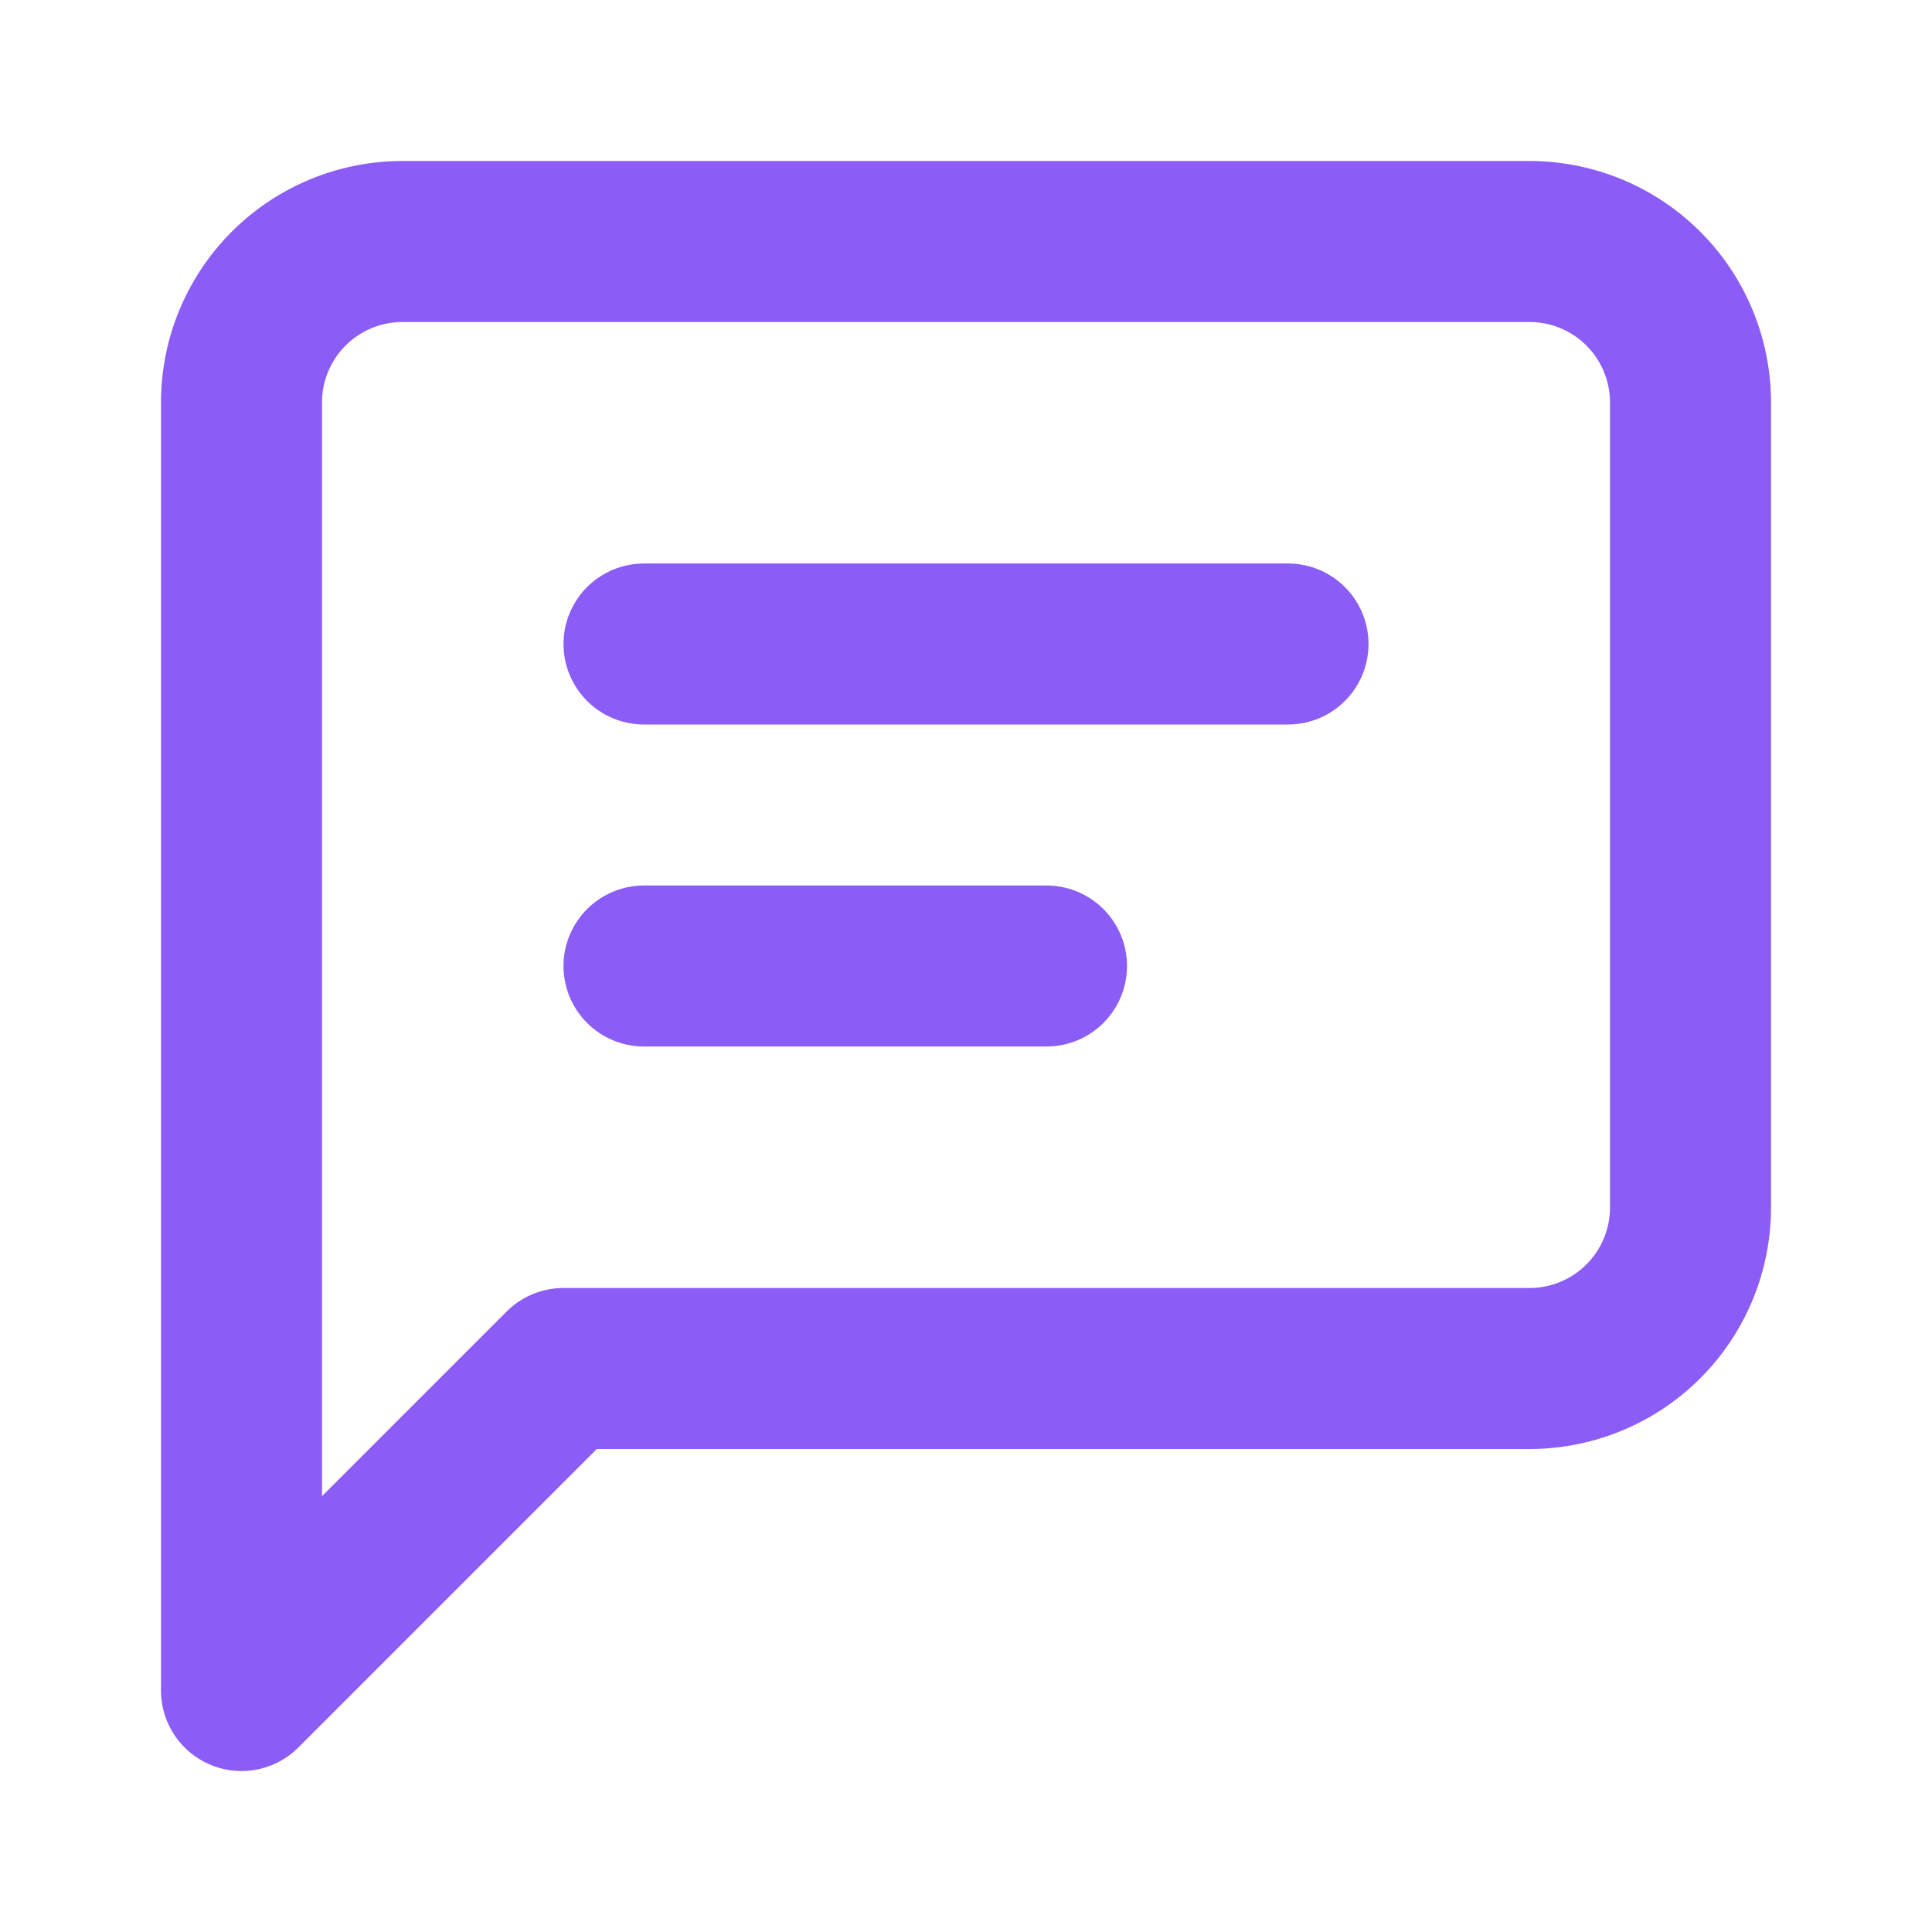 <svg xmlns="http://www.w3.org/2000/svg" width="24" height="24" viewBox="0 0 24 24" fill="none">
  <path d="M21 15a2 2 0 0 1-2 2H7l-4 4V5a2 2 0 0 1 2-2h14a2 2 0 0 1 2 2z" stroke="#8b5cf6" stroke-width="2" stroke-linecap="round" stroke-linejoin="round"/>
  <path d="M8 8h8" stroke="#8b5cf6" stroke-width="2" stroke-linecap="round" stroke-linejoin="round"/>
  <path d="M8 12h5" stroke="#8b5cf6" stroke-width="2" stroke-linecap="round" stroke-linejoin="round"/>
</svg>